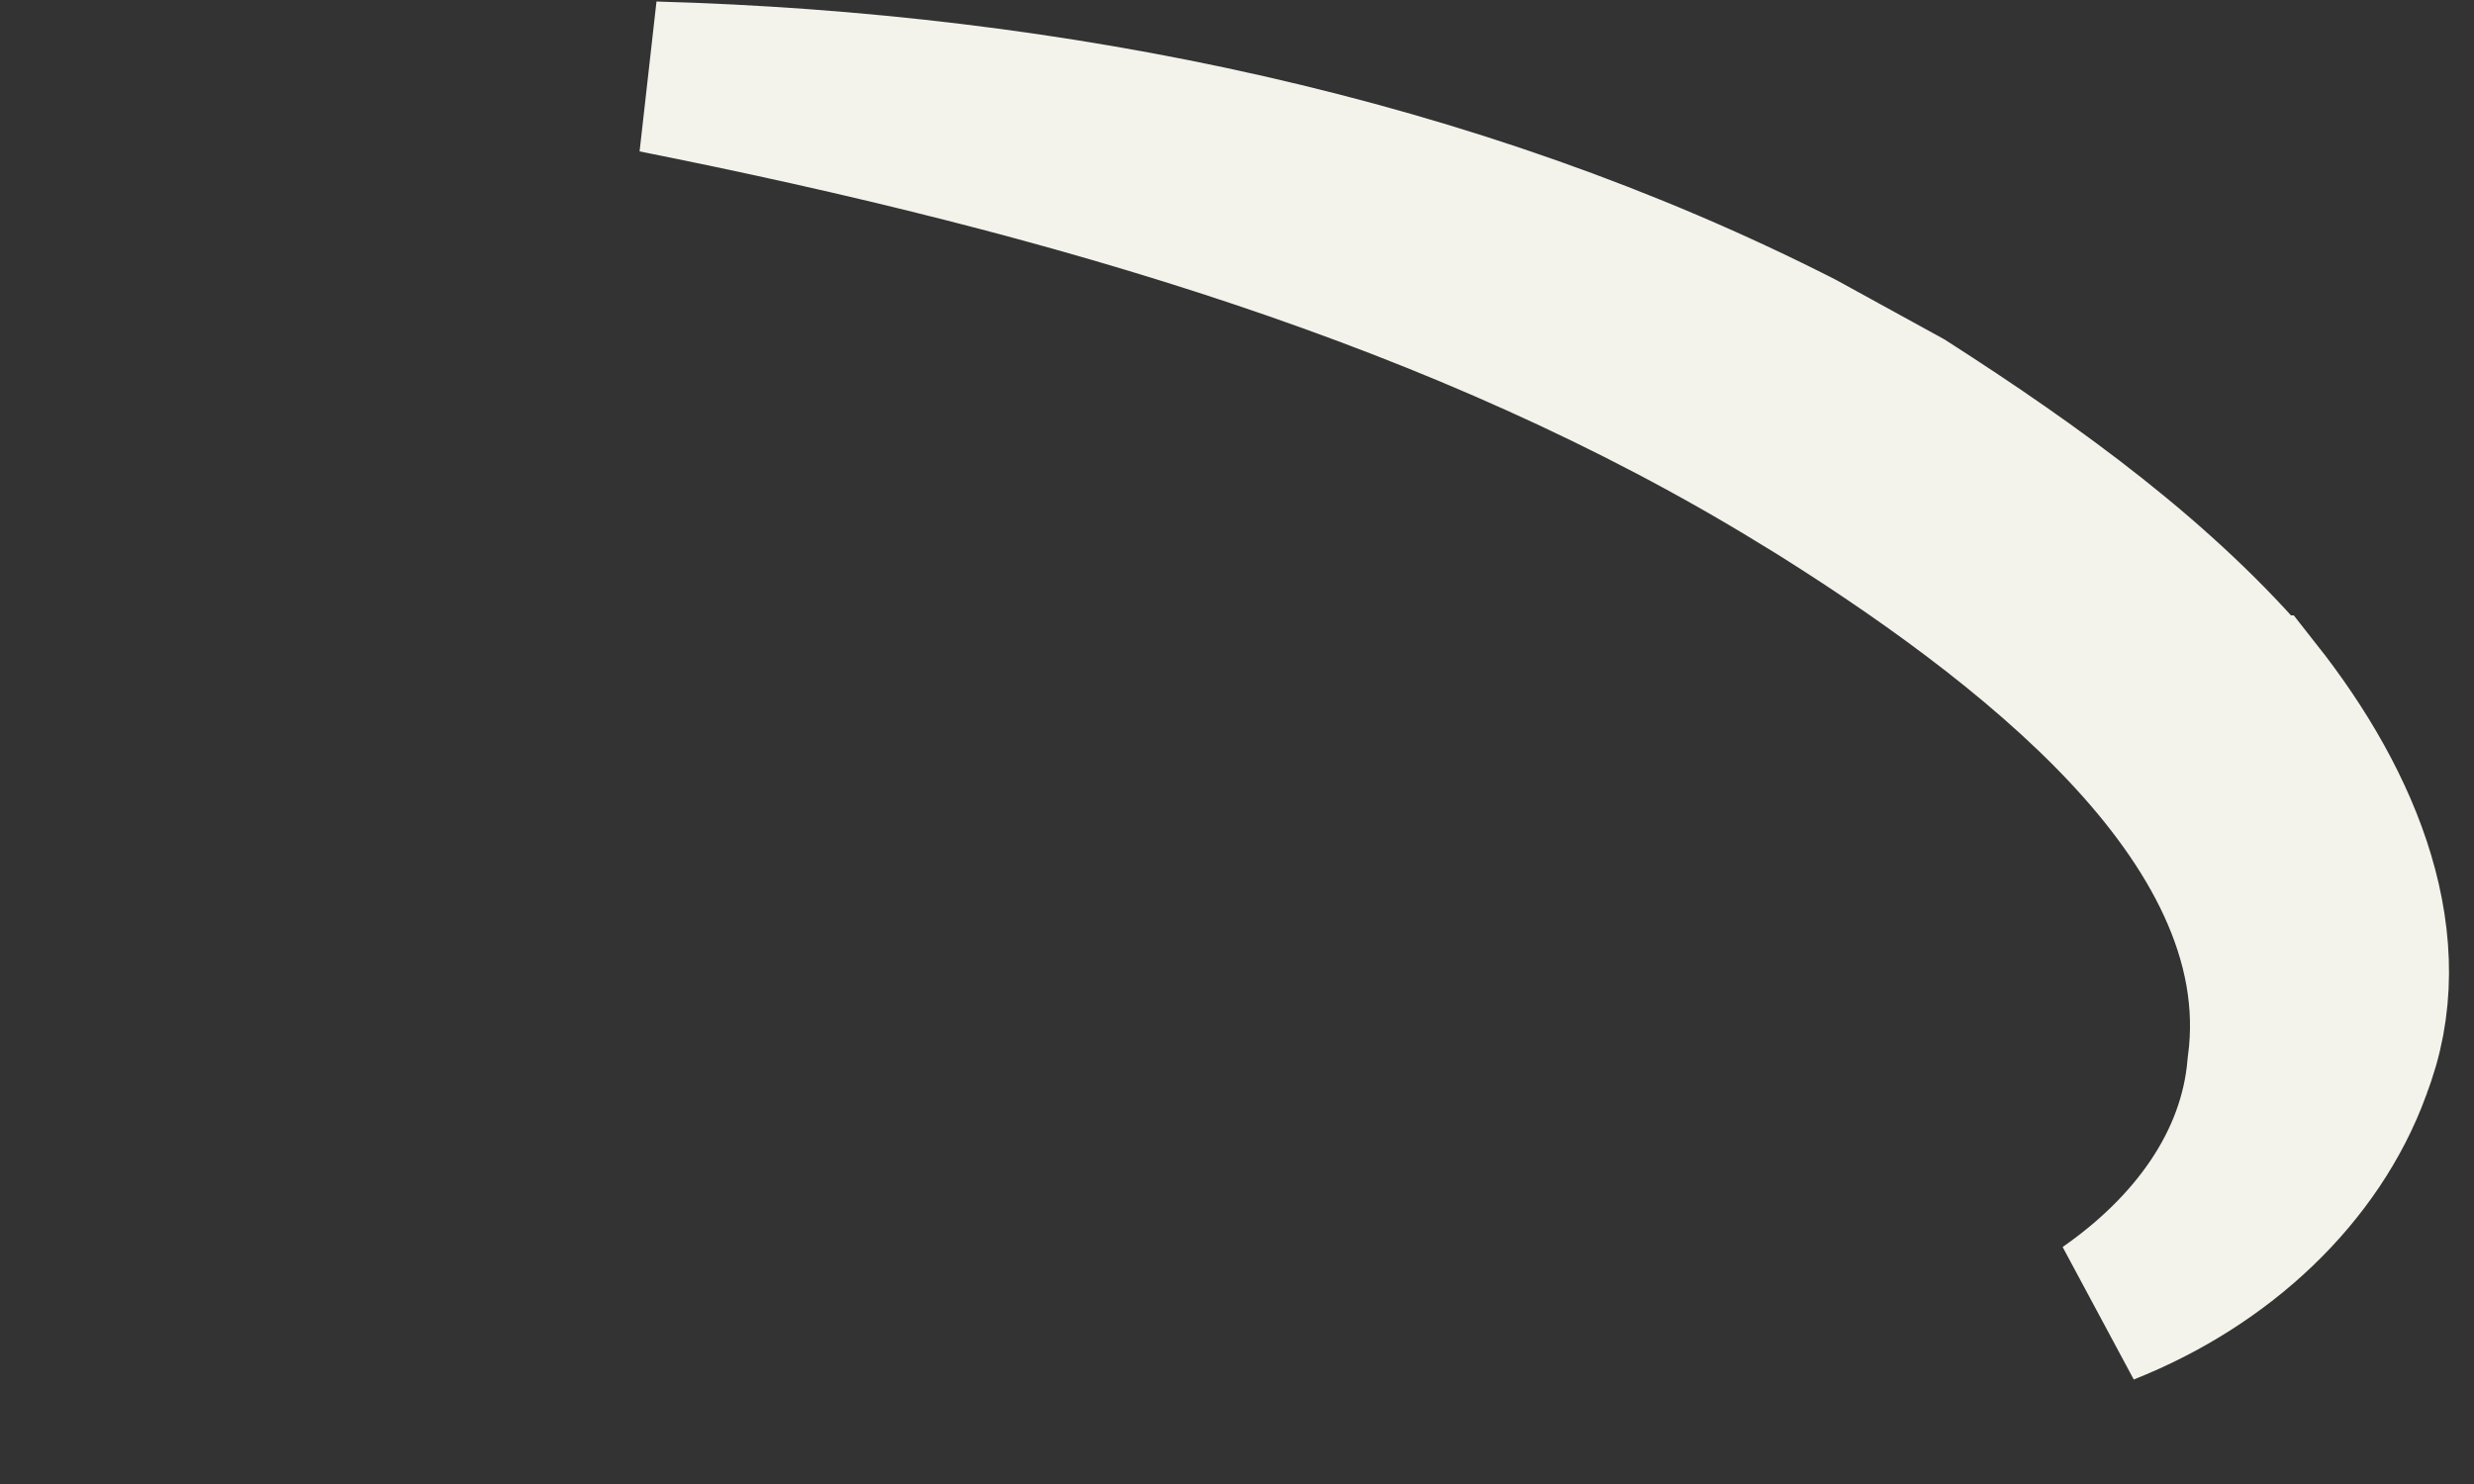 <?xml version="1.0" encoding="utf-8"?>
<svg xmlns="http://www.w3.org/2000/svg" fill="none" height="100%" overflow="visible" preserveAspectRatio="none" style="display: block;" viewBox="0 0 10 6" width="100%">
<rect x="0" y="0" width="10" height="6" fill="#333333" stroke="none"/>
<path d="M2.645 0.312C4.256 0.357 5.879 0.689 7.278 1.402L7.704 1.636C8.237 1.978 8.741 2.344 9.122 2.794H9.123C9.492 3.262 9.717 3.82 9.52 4.32L9.518 4.327C9.364 4.746 8.994 5.102 8.512 5.293C8.857 5.053 9.113 4.715 9.147 4.31C9.218 3.791 8.939 3.326 8.588 2.952C8.23 2.571 7.742 2.225 7.268 1.933H7.267C5.927 1.112 4.332 0.648 2.645 0.312Z" fill="#F3F3EC" id="Vector" stroke="#F3F3EC" stroke-width="0.612"/>
</svg>
